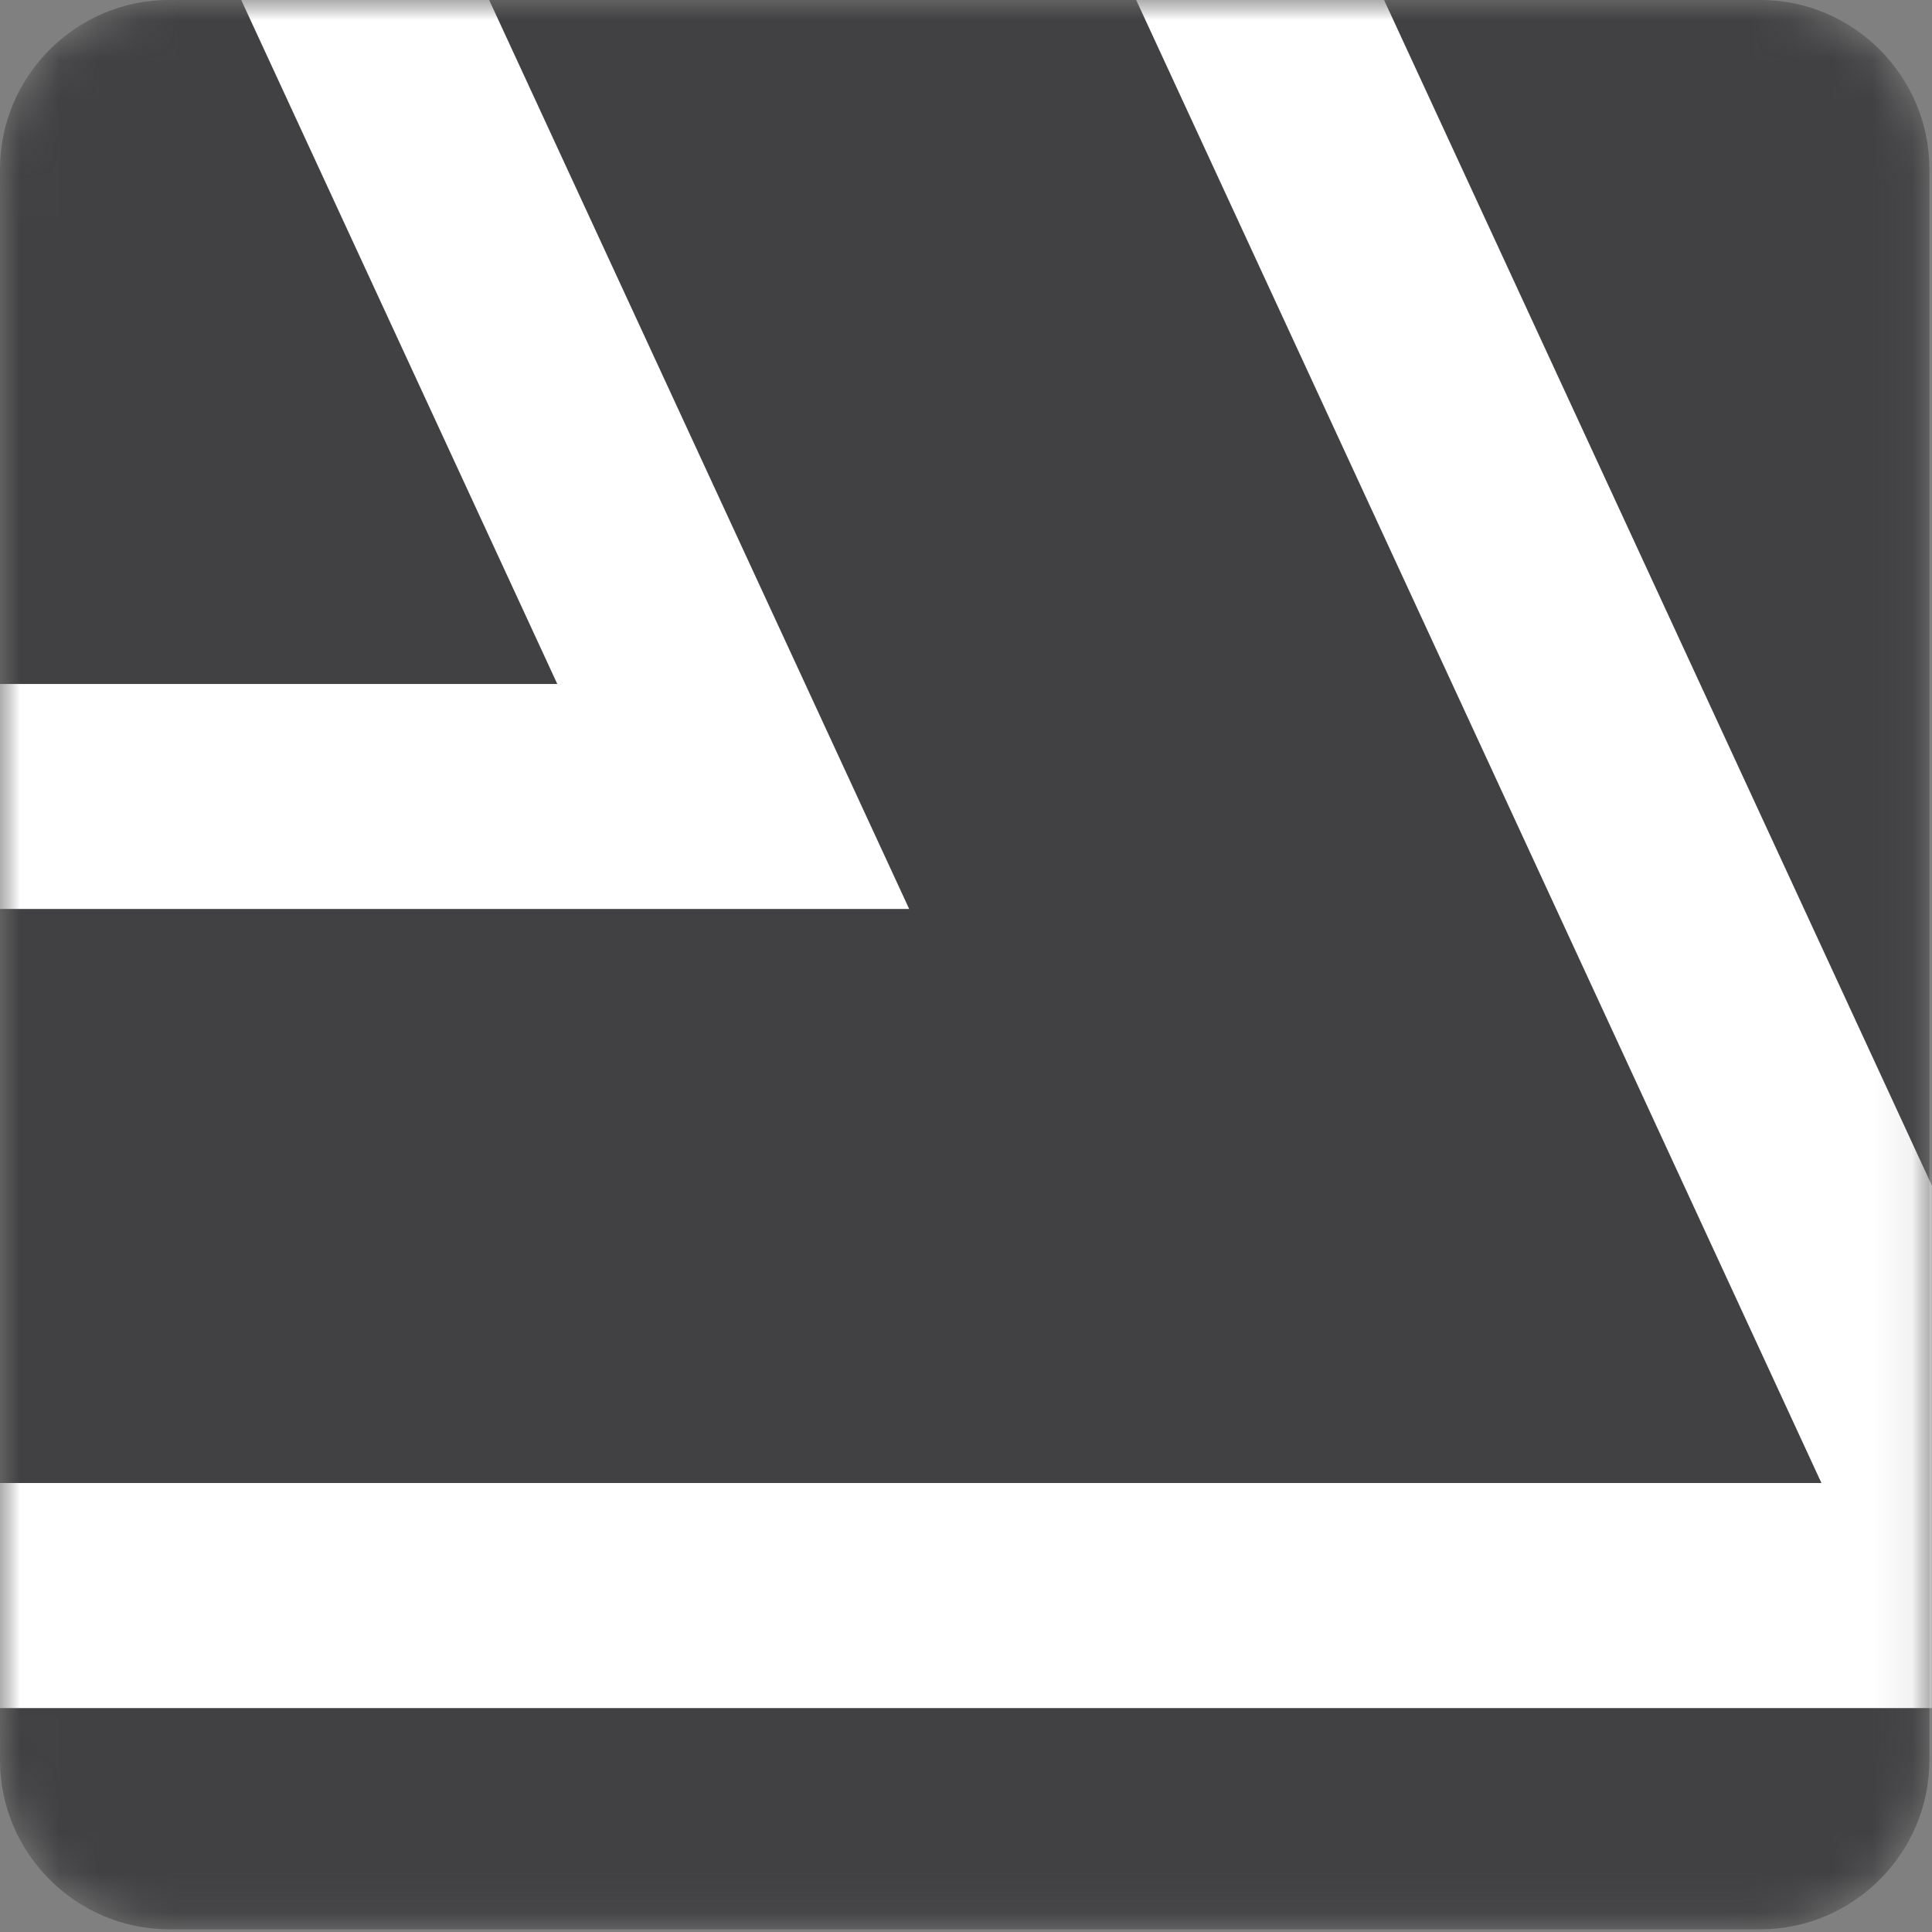 <svg xmlns:xlink="http://www.w3.org/1999/xlink" xmlns="http://www.w3.org/2000/svg" width="49" viewBox="0 0 49 49" height="49"><rect x="0" y="0" width="49" height="49" fill="#808080" stroke="none"/><mask fill="#fff" id="a"><path fill-rule="evenodd" fill="#fff" d="m4.29 0c-2.359 0-4.29 1.929-4.29 4.289v40.354c0 2.359 1.931 4.29 4.29 4.29h40.354c2.359 0 4.289-1.931 4.289-4.29v-40.354c0-2.36-1.93-4.289-4.289-4.289"></path></mask><mask fill="#fff" id="b"><path fill-rule="evenodd" fill="#fff" d="m4.29 0c-2.359 0-4.29 1.929-4.29 4.289v40.354c0 2.359 1.931 4.29 4.29 4.29h40.354c2.359 0 4.289-1.931 4.289-4.29v-40.354c0-2.36-1.93-4.289-4.289-4.289z"></path></mask><g fill-rule="evenodd" fill="none"><path transform="translate(-0)" mask="url(#a)" fill="#414042" d="m44.644 48.932h-40.354c-2.359 0-4.29-1.93-4.29-4.29v-40.354c0-2.359 1.931-4.289 4.29-4.289h40.354c2.359 0 4.29 1.93 4.29 4.289v40.354c0 2.36-1.931 4.29-4.29 4.29"></path><path transform="translate(-0)" mask="url(#b)" fill="#fff" d="m-34.469 37.613h80.665l-20.178-43.668h-16.41l13.451 29.109h-50.731zm89.59 5.708h-98.554l12.127-25.974h45.44l-13.451-29.109h28.985z"></path></g></svg>